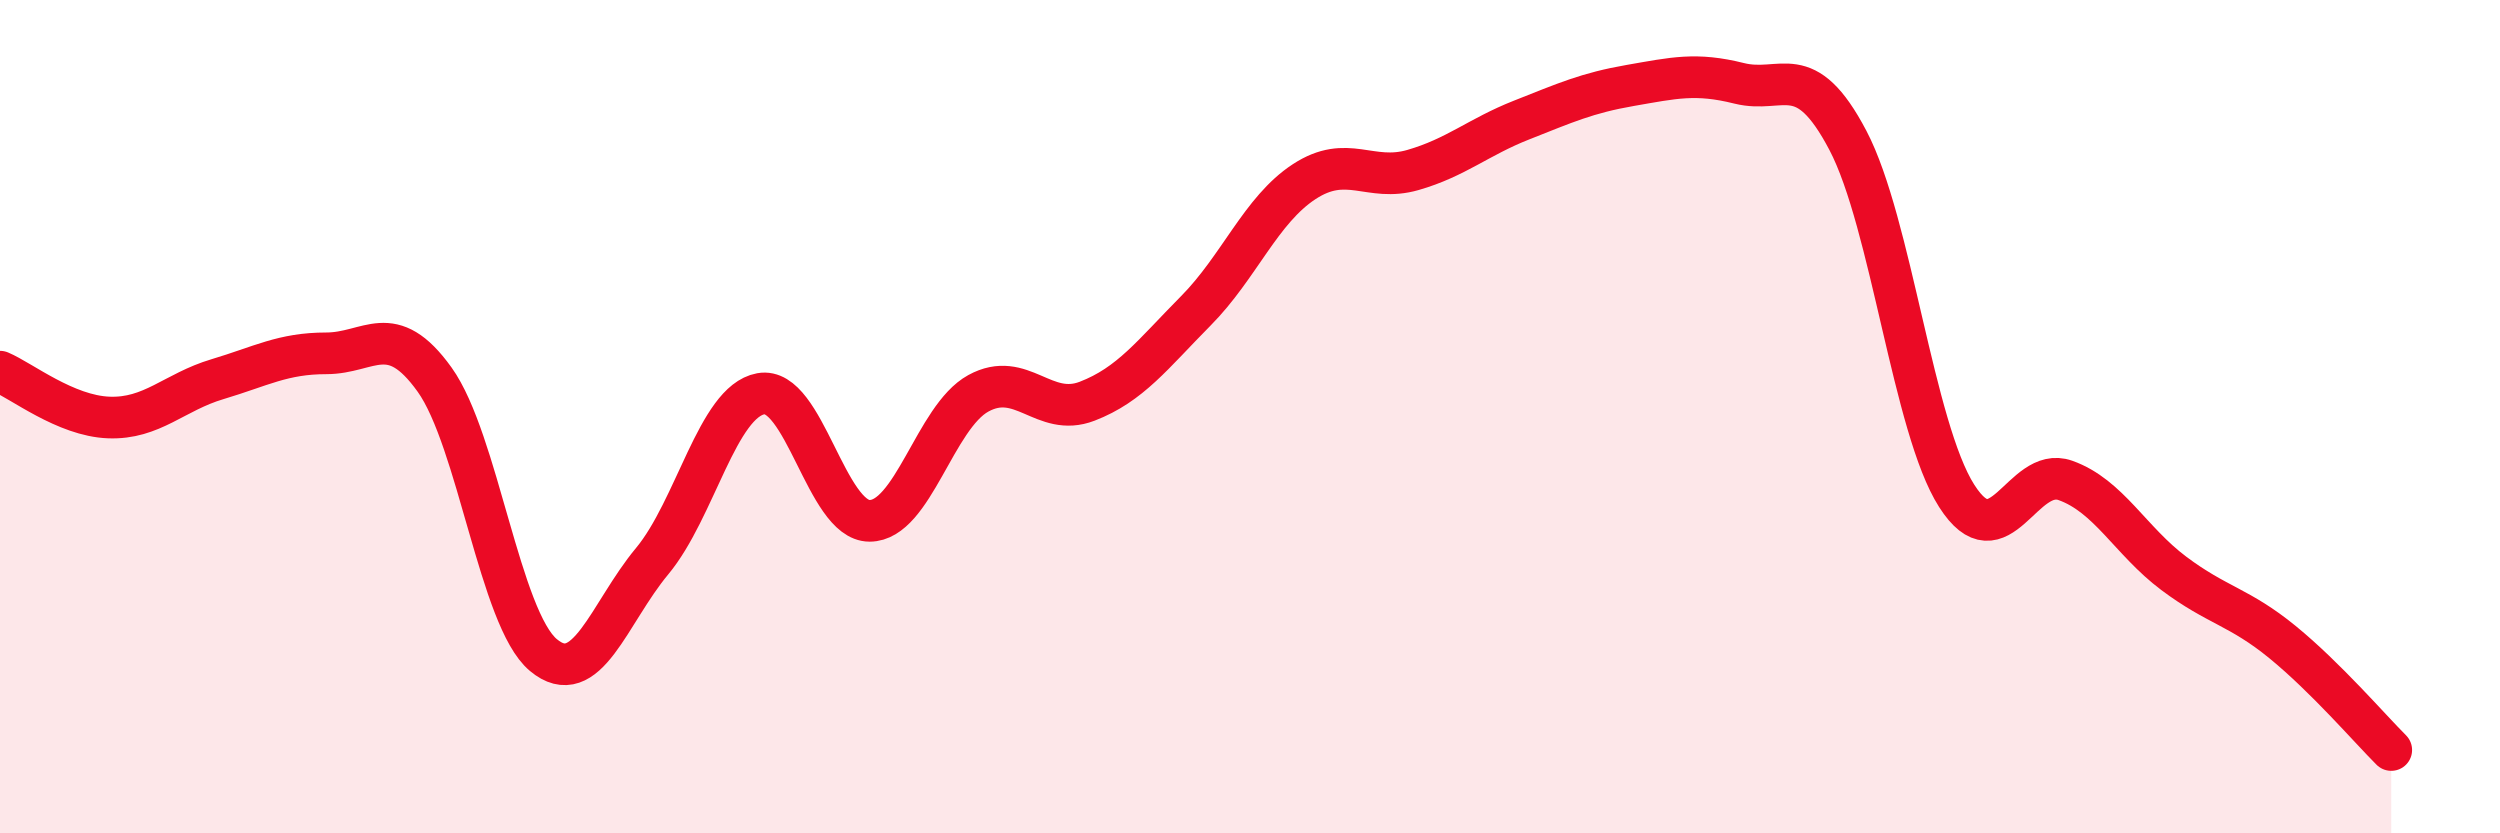 
    <svg width="60" height="20" viewBox="0 0 60 20" xmlns="http://www.w3.org/2000/svg">
      <path
        d="M 0,8.92 C 0.52,9.14 1.57,9.98 2.61,10.02 C 3.65,10.06 4.18,9.41 5.22,9.1 C 6.26,8.79 6.79,8.48 7.83,8.48 C 8.87,8.48 9.39,7.66 10.43,9.11 C 11.47,10.56 12,14.85 13.04,15.72 C 14.08,16.59 14.61,14.72 15.65,13.47 C 16.69,12.22 17.22,9.64 18.26,9.45 C 19.3,9.26 19.83,12.5 20.87,12.5 C 21.91,12.5 22.44,10.01 23.48,9.44 C 24.52,8.87 25.05,10.03 26.09,9.63 C 27.13,9.23 27.66,8.51 28.7,7.46 C 29.74,6.41 30.26,5.04 31.3,4.36 C 32.34,3.68 32.87,4.38 33.91,4.08 C 34.95,3.78 35.48,3.29 36.52,2.88 C 37.56,2.47 38.09,2.23 39.13,2.05 C 40.17,1.87 40.7,1.74 41.74,2 C 42.78,2.26 43.31,1.39 44.35,3.37 C 45.39,5.35 45.92,10.27 46.96,11.9 C 48,13.53 48.53,11.16 49.57,11.53 C 50.61,11.9 51.13,12.98 52.17,13.76 C 53.21,14.54 53.74,14.56 54.78,15.41 C 55.82,16.26 56.87,17.48 57.39,18L57.39 20L0 20Z"
        fill="#EB0A25"
        opacity="0.1"
        stroke-linecap="round"
        stroke-linejoin="round"
      />
      <path
        d="M 0,8.92 C 0.52,9.14 1.57,9.98 2.61,10.02 C 3.65,10.06 4.18,9.41 5.22,9.1 C 6.26,8.79 6.79,8.48 7.83,8.48 C 8.87,8.48 9.39,7.66 10.43,9.11 C 11.47,10.56 12,14.85 13.04,15.72 C 14.08,16.59 14.61,14.72 15.65,13.47 C 16.69,12.22 17.22,9.64 18.26,9.45 C 19.3,9.26 19.83,12.5 20.87,12.5 C 21.91,12.5 22.44,10.01 23.48,9.44 C 24.52,8.87 25.05,10.03 26.09,9.63 C 27.13,9.23 27.66,8.51 28.7,7.46 C 29.74,6.41 30.26,5.04 31.3,4.36 C 32.34,3.68 32.87,4.38 33.91,4.08 C 34.95,3.78 35.48,3.29 36.52,2.88 C 37.56,2.47 38.09,2.23 39.13,2.05 C 40.17,1.87 40.7,1.74 41.74,2 C 42.78,2.26 43.31,1.39 44.35,3.37 C 45.39,5.35 45.92,10.27 46.96,11.9 C 48,13.53 48.53,11.16 49.57,11.53 C 50.61,11.9 51.13,12.98 52.17,13.76 C 53.21,14.54 53.74,14.56 54.78,15.41 C 55.82,16.26 56.87,17.48 57.39,18"
        stroke="#EB0A25"
        stroke-width="1"
        fill="none"
        stroke-linecap="round"
        stroke-linejoin="round"
      />
    </svg>
  